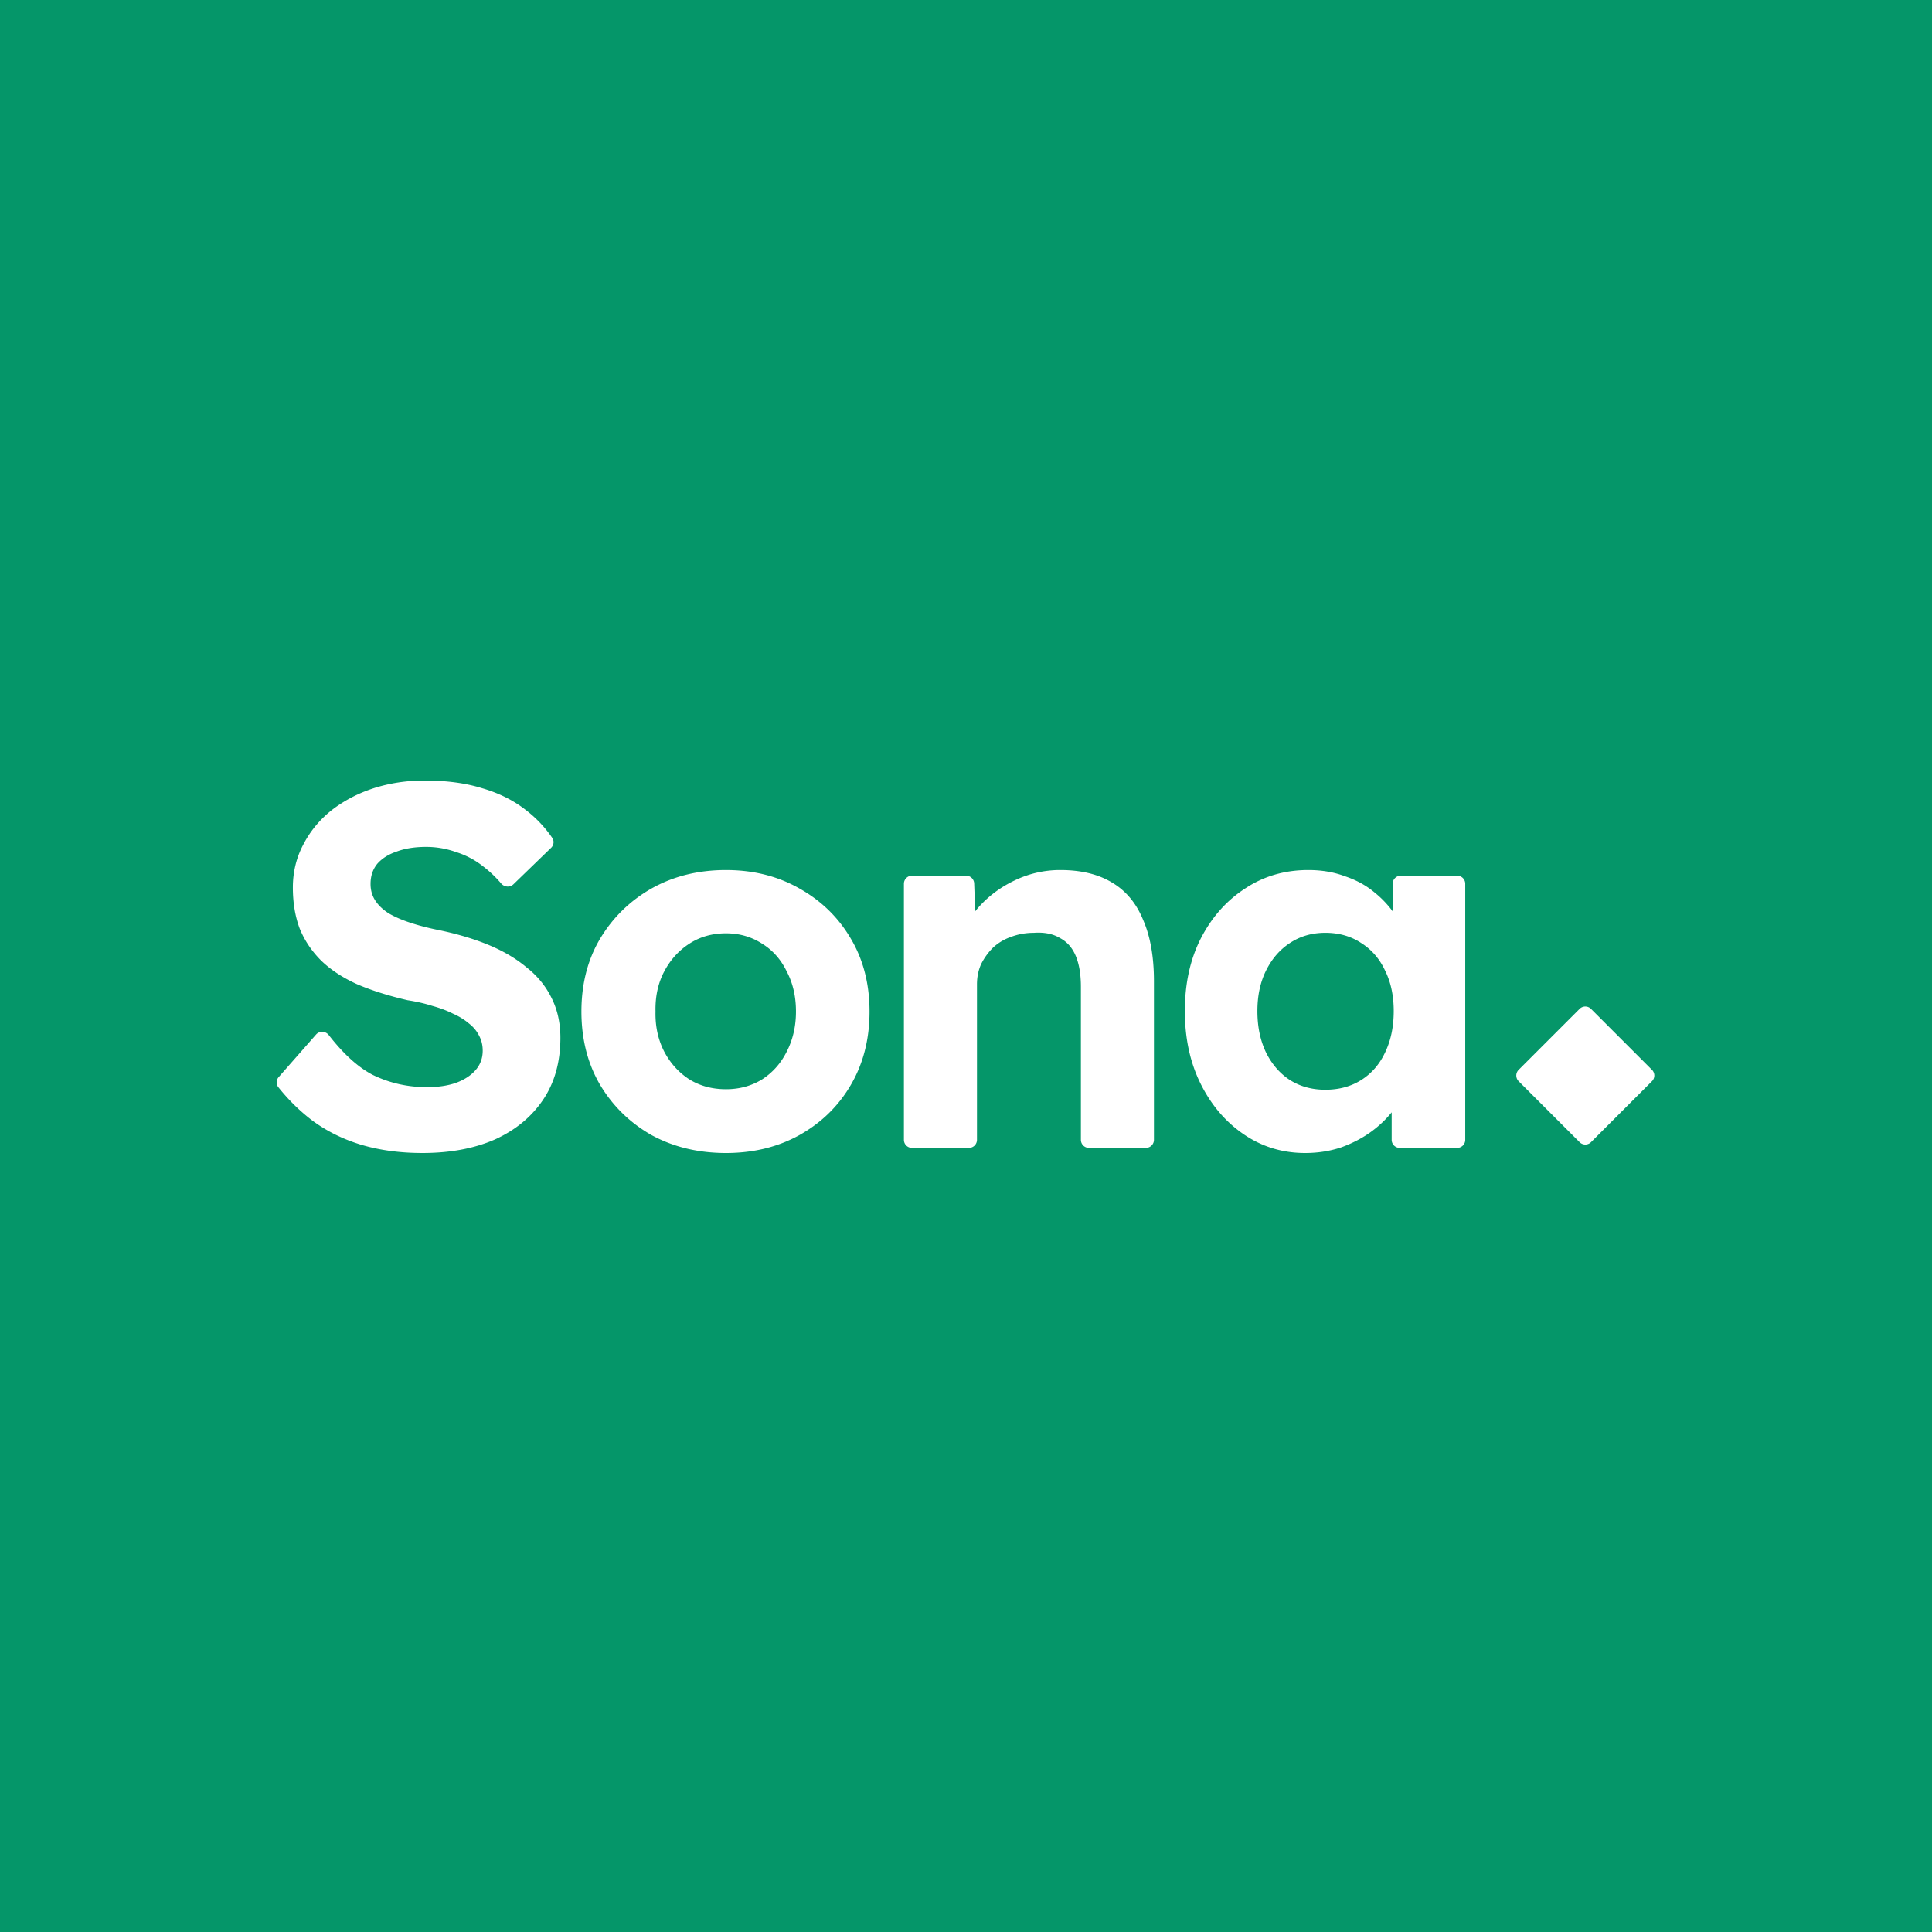 <svg xmlns="http://www.w3.org/2000/svg" fill="none" viewBox="0 0 500 500"><path fill="#059669" d="M0 0h500v500H0z"/><g fill="#fff" clip-path="url(#a)"><path d="M337.795 298.399c-5.858 0-11.14-1.598-15.844-4.794-4.705-3.195-8.433-7.545-11.185-13.048-2.751-5.504-4.127-11.806-4.127-18.907 0-7.101 1.376-13.359 4.127-18.774 2.841-5.503 6.658-9.808 11.451-12.915 4.793-3.196 10.252-4.794 16.377-4.794 3.462 0 6.613.533 9.454 1.598 2.929.977 5.459 2.353 7.589 4.128a26.11 26.11 0 0 1 5.592 6.125 23.25 23.25 0 0 1 2.47 4.974c.411 1.16-.612 2.259-1.827 2.056a1.725 1.725 0 0 1-1.442-1.702v-13.633c0-1.149.932-2.081 2.081-2.081h14.613a2.08 2.08 0 0 1 2.08 2.081v66.274a2.08 2.08 0 0 1-2.08 2.08h-14.88a2.08 2.08 0 0 1-2.08-2.08v-13.188c0-.93.708-1.708 1.634-1.795 1.263-.118 2.243 1.071 1.75 2.24a23.402 23.402 0 0 1-2.585 4.571c-1.598 2.219-3.595 4.216-5.992 5.991-2.308 1.687-4.926 3.063-7.856 4.128-2.929.976-6.036 1.465-9.32 1.465Zm5.193-16.378c3.55 0 6.657-.843 9.32-2.529 2.663-1.687 4.705-4.039 6.125-7.057 1.509-3.107 2.264-6.702 2.264-10.785 0-3.995-.755-7.501-2.264-10.519-1.42-3.018-3.462-5.37-6.125-7.057-2.663-1.775-5.77-2.663-9.32-2.663-3.462 0-6.524.888-9.187 2.663-2.574 1.687-4.616 4.039-6.125 7.057-1.509 3.018-2.264 6.524-2.264 10.519 0 4.083.755 7.678 2.264 10.785 1.509 3.018 3.551 5.37 6.125 7.057 2.663 1.686 5.725 2.529 9.187 2.529ZM236.012 297.067a2.08 2.08 0 0 1-2.08-2.08v-66.274a2.08 2.08 0 0 1 2.08-2.081h14.023a2.08 2.08 0 0 1 2.079 2.004l.422 11.397a1.428 1.428 0 0 1-.865 1.365c-1.117.479-2.236-.556-1.71-1.651.997-2.08 2.356-4.01 4.076-5.792 2.574-2.663 5.636-4.793 9.187-6.391a26.951 26.951 0 0 1 11.184-2.397c5.326 0 9.765 1.066 13.315 3.196 3.64 2.13 6.347 5.37 8.122 9.72 1.864 4.26 2.796 9.542 2.796 15.844v41.06a2.08 2.08 0 0 1-2.08 2.08h-14.746a2.08 2.08 0 0 1-2.081-2.08v-39.595c0-3.196-.443-5.859-1.331-7.989-.888-2.13-2.264-3.684-4.128-4.66-1.775-1.065-3.994-1.509-6.657-1.332-2.13 0-4.128.356-5.992 1.066a13.073 13.073 0 0 0-4.66 2.796 16.266 16.266 0 0 0-3.062 4.26c-.71 1.598-1.065 3.329-1.065 5.193v40.261a2.08 2.08 0 0 1-2.081 2.08h-14.746ZM187.885 298.399c-7.19 0-13.625-1.554-19.306-4.661-5.592-3.195-10.031-7.545-13.315-13.048-3.196-5.503-4.793-11.806-4.793-18.907 0-7.101 1.597-13.359 4.793-18.774 3.284-5.503 7.723-9.853 13.315-13.048 5.681-3.196 12.116-4.794 19.306-4.794 7.101 0 13.448 1.598 19.04 4.794 5.681 3.195 10.119 7.545 13.315 13.048 3.195 5.415 4.793 11.673 4.793 18.774 0 7.101-1.598 13.404-4.793 18.907-3.196 5.503-7.634 9.853-13.315 13.048-5.592 3.107-11.939 4.661-19.04 4.661Zm0-16.511c3.462 0 6.569-.843 9.32-2.53 2.752-1.775 4.882-4.171 6.392-7.189 1.597-3.107 2.396-6.569 2.396-10.386 0-3.906-.799-7.367-2.396-10.385-1.51-3.107-3.64-5.504-6.392-7.19-2.751-1.776-5.858-2.663-9.32-2.663-3.55 0-6.702.887-9.453 2.663-2.752 1.775-4.927 4.172-6.525 7.19-1.597 3.018-2.352 6.479-2.263 10.385-.089 3.817.666 7.279 2.263 10.386 1.598 3.018 3.773 5.414 6.525 7.189 2.751 1.687 5.903 2.53 9.453 2.53ZM109.346 298.399c-5.769 0-11.05-.71-15.844-2.131-4.705-1.42-8.921-3.506-12.65-6.258-3.216-2.432-6.156-5.315-8.818-8.649-.614-.77-.569-1.866.081-2.606l9.677-11.015c.882-1.004 2.468-.926 3.289.129 3.818 4.908 7.601 8.339 11.35 10.291 4.35 2.131 9.054 3.196 14.114 3.196 2.751 0 5.193-.355 7.323-1.065 2.219-.799 3.95-1.909 5.193-3.329 1.242-1.42 1.864-3.107 1.864-5.06 0-1.42-.311-2.707-.932-3.861-.622-1.243-1.509-2.308-2.663-3.195-1.154-.977-2.53-1.82-4.128-2.53-1.598-.799-3.373-1.465-5.326-1.997-1.953-.622-4.083-1.11-6.391-1.465-4.971-1.154-9.32-2.53-13.048-4.128-3.728-1.686-6.835-3.728-9.32-6.124-2.486-2.486-4.35-5.282-5.593-8.389-1.154-3.106-1.73-6.613-1.73-10.518 0-3.995.887-7.679 2.662-11.052 1.776-3.461 4.217-6.435 7.323-8.92 3.196-2.486 6.835-4.394 10.918-5.726 4.172-1.331 8.566-1.997 13.182-1.997 5.681 0 10.652.666 14.913 1.997 4.26 1.243 7.944 3.063 11.051 5.459a31.39 31.39 0 0 1 7.078 7.388c.552.804.412 1.883-.289 2.562l-9.754 9.446c-.9.871-2.356.751-3.171-.2a30.306 30.306 0 0 0-4.649-4.416 21.59 21.59 0 0 0-7.057-3.729 22.807 22.807 0 0 0-7.723-1.331c-2.929 0-5.459.399-7.589 1.198-2.13.71-3.817 1.776-5.06 3.196-1.154 1.42-1.73 3.151-1.73 5.193 0 1.597.399 3.018 1.198 4.26.799 1.243 1.953 2.353 3.462 3.329 1.509.888 3.328 1.687 5.459 2.397 2.13.71 4.482 1.331 7.057 1.864 4.882.976 9.276 2.263 13.181 3.861 3.906 1.598 7.235 3.551 9.986 5.858 2.841 2.22 5.015 4.883 6.524 7.989 1.509 3.018 2.264 6.436 2.264 10.253 0 6.302-1.509 11.672-4.527 16.111-3.018 4.438-7.19 7.855-12.516 10.252-5.326 2.308-11.539 3.462-18.641 3.462ZM408.806 261.09a2.081 2.081 0 0 1 2.942 0l15.781 15.782a2.08 2.08 0 0 1 0 2.942l-15.782 15.782a2.081 2.081 0 0 1-2.942 0l-15.781-15.781a2.08 2.08 0 0 1 0-2.942l15.782-15.783Z"/></g><defs><clipPath id="a"><path fill="#fff" d="M0 0h358v96.399H0z" transform="translate(71 202)"/></clipPath></defs></svg>